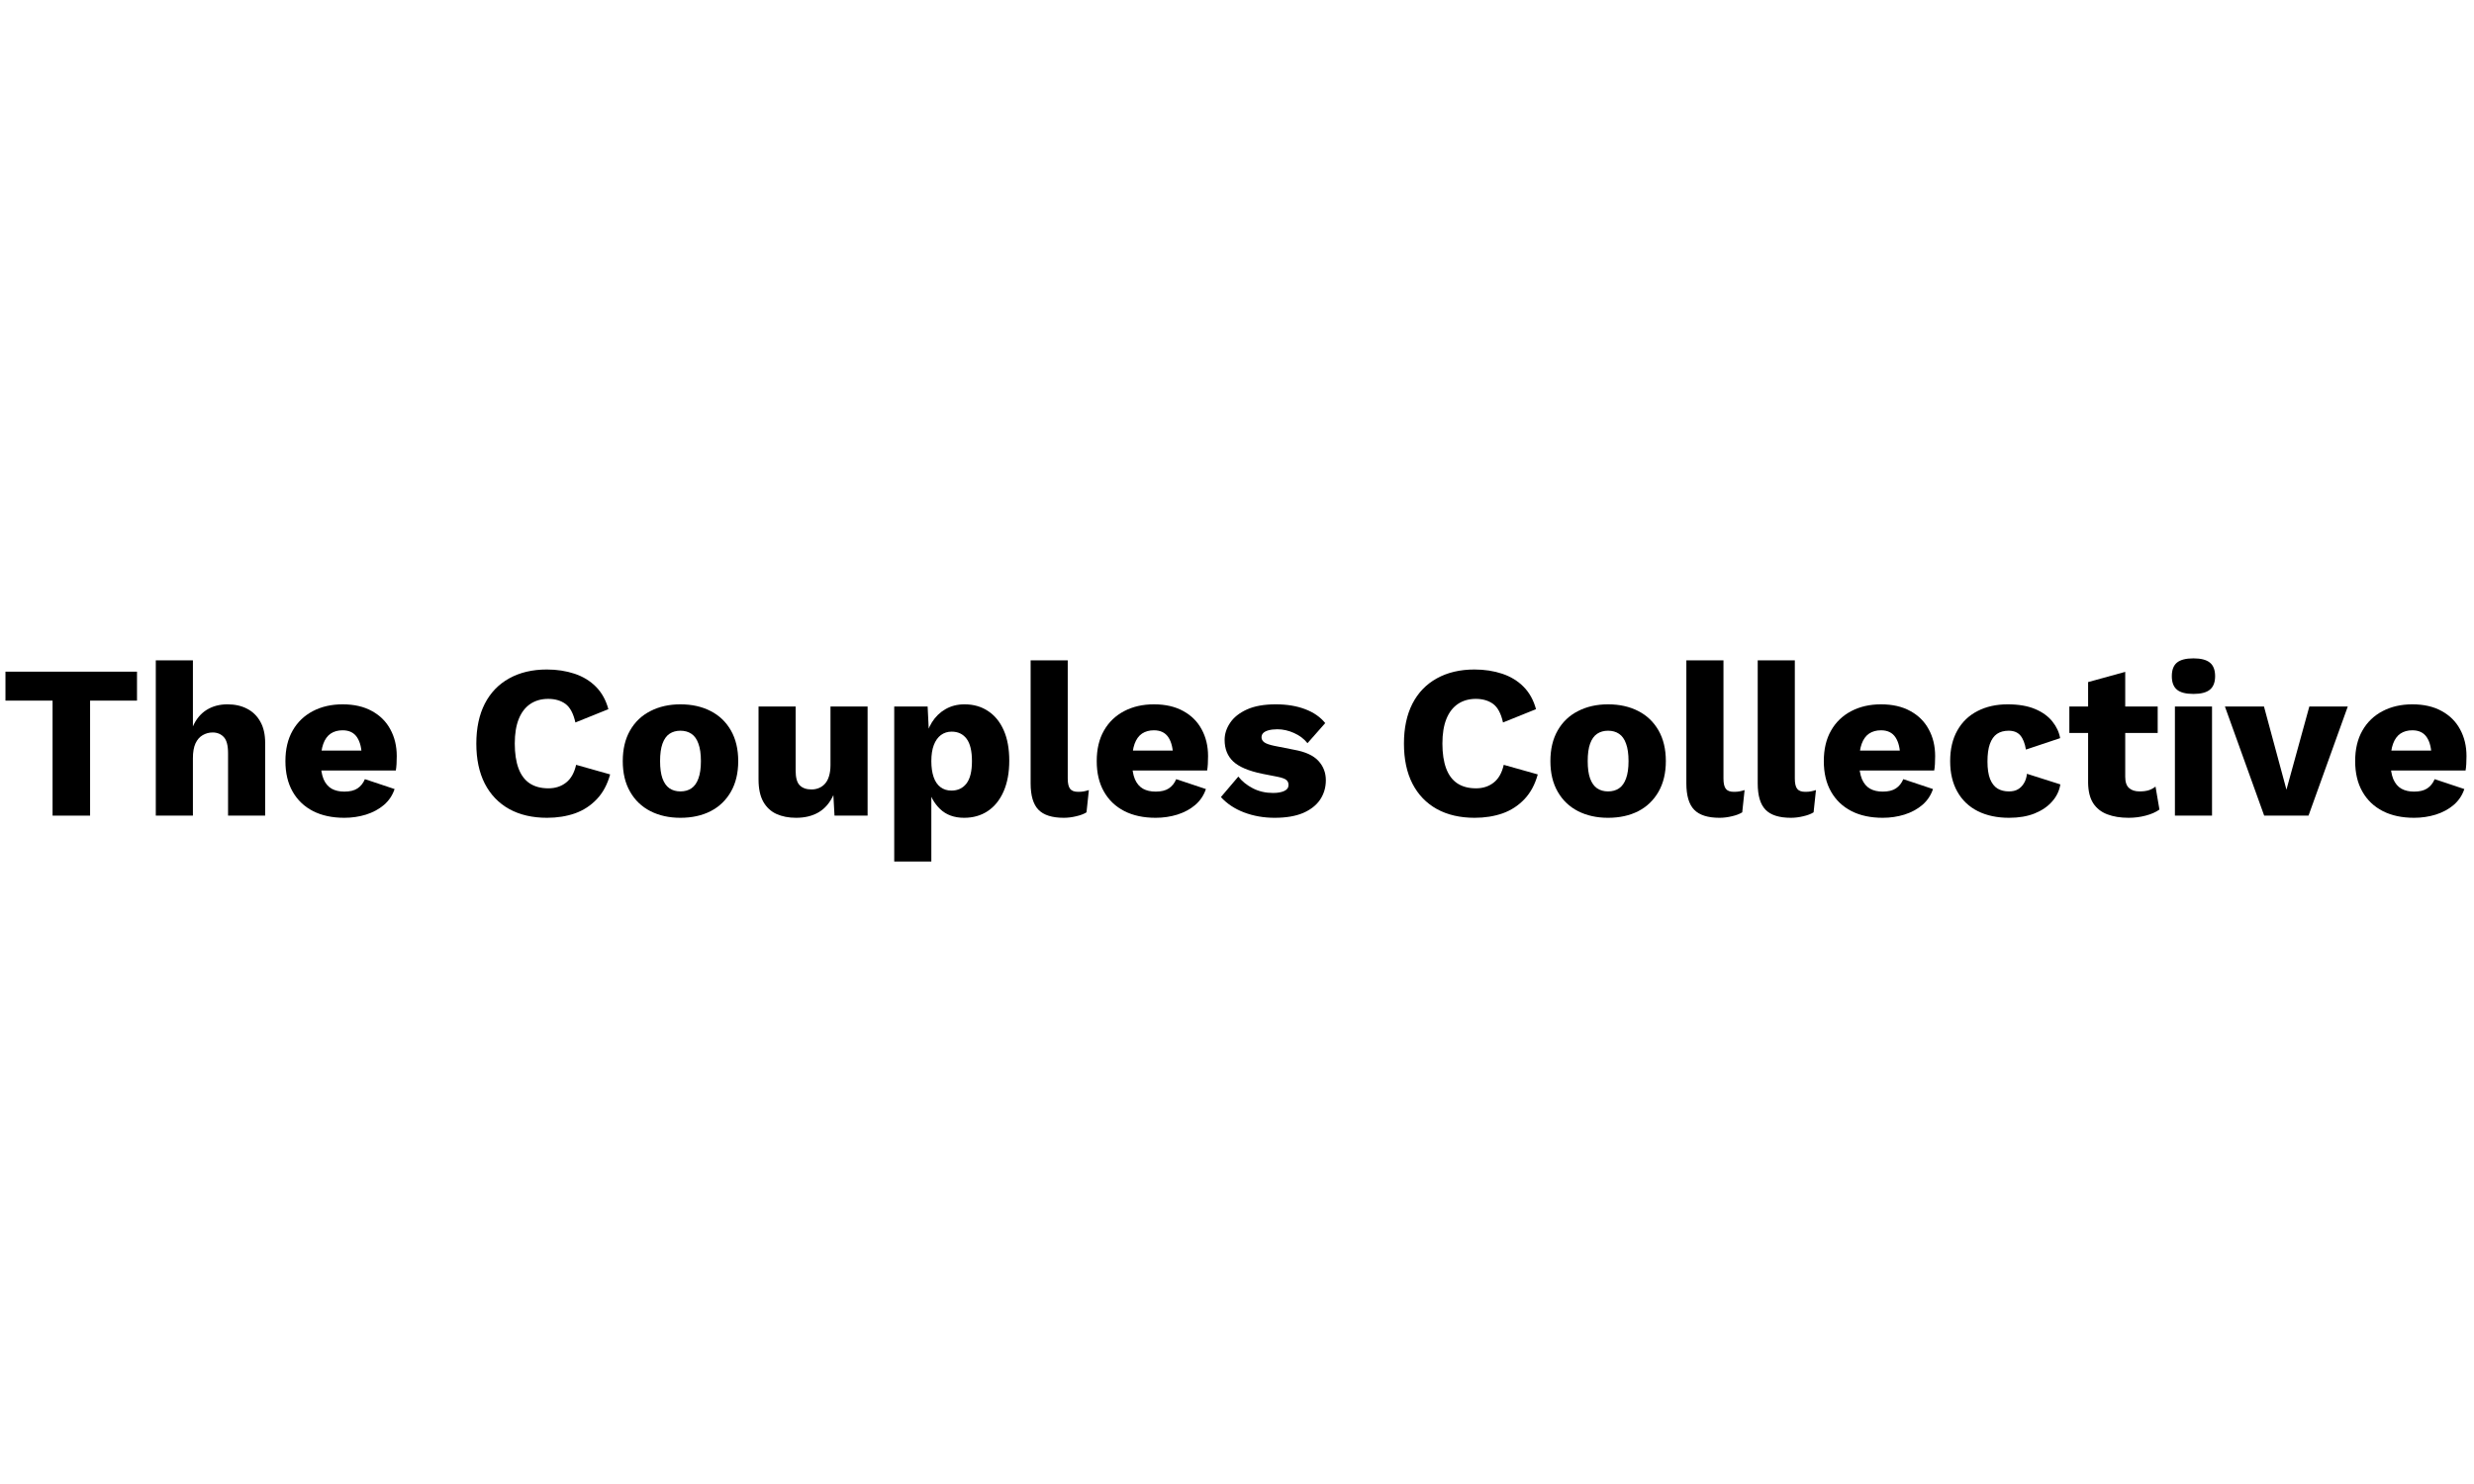 <svg xmlns="http://www.w3.org/2000/svg" xmlns:xlink="http://www.w3.org/1999/xlink" width="500" zoomAndPan="magnify" viewBox="0 0 375 225" height="300" preserveAspectRatio="xMidYMid meet" version="1.2"><defs><clipPath id="9c79969b2d"><rect x="0" width="375" y="0" height="40"/></clipPath></defs><g id="af0747babc"><g transform="matrix(1,0,0,1,0,92)"><g clip-path="url(#9c79969b2d)"><g style="fill:#000000;fill-opacity:1;"><g transform="translate(0, 31.664)"><path style="stroke:none" d="M 20.766 -21.828 L 20.766 -17.438 L 13.656 -17.438 L 13.656 0 L 7.969 0 L 7.969 -17.438 L 0.828 -17.438 L 0.828 -21.828 Z M 20.766 -21.828 "/></g></g><g style="fill:#000000;fill-opacity:1;"><g transform="translate(21.599, 31.664)"><path style="stroke:none" d="M 2.016 0 L 2.016 -23.547 L 7.641 -23.547 L 7.641 -13.531 C 8.129 -14.633 8.82 -15.469 9.719 -16.031 C 10.625 -16.594 11.676 -16.875 12.875 -16.875 C 14.02 -16.875 15.016 -16.648 15.859 -16.203 C 16.711 -15.766 17.379 -15.113 17.859 -14.25 C 18.348 -13.395 18.594 -12.316 18.594 -11.016 L 18.594 0 L 12.969 0 L 12.969 -9.453 C 12.969 -10.648 12.75 -11.473 12.312 -11.922 C 11.883 -12.379 11.32 -12.609 10.625 -12.609 C 10.094 -12.609 9.594 -12.473 9.125 -12.203 C 8.664 -11.941 8.301 -11.523 8.031 -10.953 C 7.77 -10.379 7.641 -9.629 7.641 -8.703 L 7.641 0 Z M 2.016 0 "/></g></g><g style="fill:#000000;fill-opacity:1;"><g transform="translate(42.106, 31.664)"><path style="stroke:none" d="M 10.094 0.328 C 8.258 0.328 6.676 -0.008 5.344 -0.688 C 4.008 -1.375 2.977 -2.359 2.25 -3.641 C 1.52 -4.922 1.156 -6.461 1.156 -8.266 C 1.156 -10.078 1.52 -11.617 2.25 -12.891 C 2.977 -14.172 4 -15.156 5.312 -15.844 C 6.625 -16.531 8.129 -16.875 9.828 -16.875 C 11.566 -16.875 13.047 -16.535 14.266 -15.859 C 15.492 -15.191 16.426 -14.266 17.062 -13.078 C 17.707 -11.898 18.031 -10.551 18.031 -9.031 C 18.031 -8.633 18.02 -8.238 18 -7.844 C 17.977 -7.445 17.941 -7.113 17.891 -6.844 L 4.797 -6.844 L 4.797 -9.859 L 15.422 -9.859 L 12.734 -8.828 C 12.734 -10.148 12.492 -11.164 12.016 -11.875 C 11.547 -12.582 10.816 -12.938 9.828 -12.938 C 9.117 -12.938 8.516 -12.77 8.016 -12.438 C 7.523 -12.102 7.148 -11.582 6.891 -10.875 C 6.641 -10.176 6.516 -9.273 6.516 -8.172 C 6.516 -7.086 6.656 -6.207 6.938 -5.531 C 7.227 -4.863 7.641 -4.379 8.172 -4.078 C 8.703 -3.785 9.344 -3.641 10.094 -3.641 C 10.926 -3.641 11.586 -3.801 12.078 -4.125 C 12.578 -4.457 12.953 -4.926 13.203 -5.531 L 17.703 -4.031 C 17.391 -3.082 16.852 -2.281 16.094 -1.625 C 15.332 -0.977 14.426 -0.488 13.375 -0.156 C 12.332 0.164 11.238 0.328 10.094 0.328 Z M 10.094 0.328 "/></g></g><g style="fill:#000000;fill-opacity:1;"><g transform="translate(61.257, 31.664)"><path style="stroke:none" d=""/></g></g><g style="fill:#000000;fill-opacity:1;"><g transform="translate(70.716, 31.664)"><path style="stroke:none" d="M 21.766 -6.25 C 21.348 -4.727 20.676 -3.477 19.75 -2.5 C 18.82 -1.52 17.719 -0.801 16.438 -0.344 C 15.156 0.102 13.742 0.328 12.203 0.328 C 9.992 0.328 8.082 -0.113 6.469 -1 C 4.863 -1.895 3.629 -3.18 2.766 -4.859 C 1.91 -6.535 1.484 -8.555 1.484 -10.922 C 1.484 -13.273 1.91 -15.289 2.766 -16.969 C 3.629 -18.645 4.863 -19.926 6.469 -20.812 C 8.082 -21.707 9.984 -22.156 12.172 -22.156 C 13.691 -22.156 15.094 -21.941 16.375 -21.516 C 17.656 -21.086 18.734 -20.43 19.609 -19.547 C 20.492 -18.66 21.125 -17.523 21.5 -16.141 L 16.5 -14.125 C 16.195 -15.488 15.695 -16.426 15 -16.938 C 14.301 -17.445 13.426 -17.703 12.375 -17.703 C 11.332 -17.703 10.43 -17.445 9.672 -16.938 C 8.91 -16.426 8.328 -15.672 7.922 -14.672 C 7.516 -13.672 7.312 -12.422 7.312 -10.922 C 7.312 -9.441 7.5 -8.191 7.875 -7.172 C 8.25 -6.16 8.816 -5.398 9.578 -4.891 C 10.336 -4.391 11.281 -4.141 12.406 -4.141 C 13.457 -4.141 14.352 -4.43 15.094 -5.016 C 15.832 -5.598 16.336 -6.492 16.609 -7.703 Z M 21.766 -6.25 "/></g></g><g style="fill:#000000;fill-opacity:1;"><g transform="translate(93.241, 31.664)"><path style="stroke:none" d="M 9.891 -16.875 C 11.629 -16.875 13.156 -16.535 14.469 -15.859 C 15.781 -15.191 16.805 -14.211 17.547 -12.922 C 18.285 -11.629 18.656 -10.078 18.656 -8.266 C 18.656 -6.461 18.285 -4.914 17.547 -3.625 C 16.805 -2.332 15.781 -1.348 14.469 -0.672 C 13.156 -0.004 11.629 0.328 9.891 0.328 C 8.191 0.328 6.68 -0.004 5.359 -0.672 C 4.035 -1.348 3.004 -2.332 2.266 -3.625 C 1.523 -4.914 1.156 -6.461 1.156 -8.266 C 1.156 -10.078 1.523 -11.629 2.266 -12.922 C 3.004 -14.211 4.035 -15.191 5.359 -15.859 C 6.68 -16.535 8.191 -16.875 9.891 -16.875 Z M 9.891 -12.875 C 9.254 -12.875 8.703 -12.719 8.234 -12.406 C 7.773 -12.094 7.422 -11.594 7.172 -10.906 C 6.93 -10.227 6.812 -9.348 6.812 -8.266 C 6.812 -7.191 6.93 -6.316 7.172 -5.641 C 7.422 -4.961 7.773 -4.461 8.234 -4.141 C 8.703 -3.828 9.254 -3.672 9.891 -3.672 C 10.547 -3.672 11.102 -3.828 11.562 -4.141 C 12.031 -4.461 12.383 -4.961 12.625 -5.641 C 12.875 -6.316 13 -7.191 13 -8.266 C 13 -9.348 12.875 -10.227 12.625 -10.906 C 12.383 -11.594 12.031 -12.094 11.562 -12.406 C 11.102 -12.719 10.547 -12.875 9.891 -12.875 Z M 9.891 -12.875 "/></g></g><g style="fill:#000000;fill-opacity:1;"><g transform="translate(113.054, 31.664)"><path style="stroke:none" d="M 7.609 0.328 C 6.484 0.328 5.492 0.133 4.641 -0.25 C 3.797 -0.633 3.129 -1.254 2.641 -2.109 C 2.16 -2.973 1.922 -4.098 1.922 -5.484 L 1.922 -16.547 L 7.547 -16.547 L 7.547 -6.812 C 7.547 -5.75 7.754 -5.008 8.172 -4.594 C 8.586 -4.176 9.18 -3.969 9.953 -3.969 C 10.348 -3.969 10.723 -4.039 11.078 -4.188 C 11.43 -4.332 11.738 -4.551 12 -4.844 C 12.27 -5.145 12.473 -5.531 12.609 -6 C 12.754 -6.477 12.828 -7.035 12.828 -7.672 L 12.828 -16.547 L 18.453 -16.547 L 18.453 0 L 13.438 0 L 13.266 -3.109 C 12.734 -1.941 11.992 -1.078 11.047 -0.516 C 10.098 0.047 8.953 0.328 7.609 0.328 Z M 7.609 0.328 "/></g></g><g style="fill:#000000;fill-opacity:1;"><g transform="translate(133.528, 31.664)"><path style="stroke:none" d="M 2.016 6.953 L 2.016 -16.547 L 7.078 -16.547 L 7.375 -10.547 L 6.719 -11.25 C 6.875 -12.352 7.211 -13.32 7.734 -14.156 C 8.266 -15 8.945 -15.66 9.781 -16.141 C 10.625 -16.629 11.586 -16.875 12.672 -16.875 C 14.035 -16.875 15.223 -16.535 16.234 -15.859 C 17.254 -15.191 18.047 -14.223 18.609 -12.953 C 19.172 -11.68 19.453 -10.141 19.453 -8.328 C 19.453 -6.523 19.164 -4.973 18.594 -3.672 C 18.02 -2.367 17.219 -1.375 16.188 -0.688 C 15.164 -0.008 13.973 0.328 12.609 0.328 C 11.109 0.328 9.895 -0.113 8.969 -1 C 8.039 -1.895 7.422 -3.031 7.109 -4.406 L 7.641 -5.188 L 7.641 6.953 Z M 10.688 -3.797 C 11.656 -3.797 12.414 -4.156 12.969 -4.875 C 13.52 -5.594 13.797 -6.723 13.797 -8.266 C 13.797 -9.805 13.523 -10.938 12.984 -11.656 C 12.441 -12.375 11.688 -12.734 10.719 -12.734 C 10.102 -12.734 9.562 -12.562 9.094 -12.219 C 8.633 -11.875 8.273 -11.367 8.016 -10.703 C 7.766 -10.047 7.641 -9.234 7.641 -8.266 C 7.641 -7.336 7.754 -6.535 7.984 -5.859 C 8.211 -5.191 8.555 -4.68 9.016 -4.328 C 9.484 -3.973 10.039 -3.797 10.688 -3.797 Z M 10.688 -3.797 "/></g></g><g style="fill:#000000;fill-opacity:1;"><g transform="translate(154.266, 31.664)"><path style="stroke:none" d="M 7.578 -23.547 L 7.578 -5.625 C 7.578 -4.895 7.695 -4.375 7.938 -4.062 C 8.176 -3.758 8.582 -3.609 9.156 -3.609 C 9.488 -3.609 9.766 -3.629 9.984 -3.672 C 10.211 -3.711 10.477 -3.781 10.781 -3.875 L 10.422 -0.5 C 10.023 -0.25 9.504 -0.051 8.859 0.094 C 8.223 0.25 7.598 0.328 6.984 0.328 C 5.211 0.328 3.93 -0.078 3.141 -0.891 C 2.348 -1.703 1.953 -3.035 1.953 -4.891 L 1.953 -23.547 Z M 7.578 -23.547 "/></g></g><g style="fill:#000000;fill-opacity:1;"><g transform="translate(165.082, 31.664)"><path style="stroke:none" d="M 10.094 0.328 C 8.258 0.328 6.676 -0.008 5.344 -0.688 C 4.008 -1.375 2.977 -2.359 2.25 -3.641 C 1.52 -4.922 1.156 -6.461 1.156 -8.266 C 1.156 -10.078 1.52 -11.617 2.25 -12.891 C 2.977 -14.172 4 -15.156 5.312 -15.844 C 6.625 -16.531 8.129 -16.875 9.828 -16.875 C 11.566 -16.875 13.047 -16.535 14.266 -15.859 C 15.492 -15.191 16.426 -14.266 17.062 -13.078 C 17.707 -11.898 18.031 -10.551 18.031 -9.031 C 18.031 -8.633 18.02 -8.238 18 -7.844 C 17.977 -7.445 17.941 -7.113 17.891 -6.844 L 4.797 -6.844 L 4.797 -9.859 L 15.422 -9.859 L 12.734 -8.828 C 12.734 -10.148 12.492 -11.164 12.016 -11.875 C 11.547 -12.582 10.816 -12.938 9.828 -12.938 C 9.117 -12.938 8.516 -12.77 8.016 -12.438 C 7.523 -12.102 7.148 -11.582 6.891 -10.875 C 6.641 -10.176 6.516 -9.273 6.516 -8.172 C 6.516 -7.086 6.656 -6.207 6.938 -5.531 C 7.227 -4.863 7.641 -4.379 8.172 -4.078 C 8.703 -3.785 9.344 -3.641 10.094 -3.641 C 10.926 -3.641 11.586 -3.801 12.078 -4.125 C 12.578 -4.457 12.953 -4.926 13.203 -5.531 L 17.703 -4.031 C 17.391 -3.082 16.852 -2.281 16.094 -1.625 C 15.332 -0.977 14.426 -0.488 13.375 -0.156 C 12.332 0.164 11.238 0.328 10.094 0.328 Z M 10.094 0.328 "/></g></g><g style="fill:#000000;fill-opacity:1;"><g transform="translate(184.233, 31.664)"><path style="stroke:none" d="M 8.969 0.328 C 7.312 0.328 5.77 0.055 4.344 -0.484 C 2.926 -1.023 1.754 -1.801 0.828 -2.812 L 3.469 -5.922 C 4.02 -5.211 4.754 -4.617 5.672 -4.141 C 6.586 -3.672 7.609 -3.438 8.734 -3.438 C 9.422 -3.438 9.984 -3.535 10.422 -3.734 C 10.859 -3.93 11.078 -4.238 11.078 -4.656 C 11.078 -4.969 10.969 -5.219 10.75 -5.406 C 10.531 -5.594 10.086 -5.754 9.422 -5.891 L 7.109 -6.344 C 5.035 -6.77 3.562 -7.395 2.688 -8.219 C 1.82 -9.039 1.391 -10.129 1.391 -11.484 C 1.391 -12.379 1.664 -13.238 2.219 -14.062 C 2.77 -14.895 3.617 -15.57 4.766 -16.094 C 5.91 -16.613 7.375 -16.875 9.156 -16.875 C 10.832 -16.875 12.312 -16.629 13.594 -16.141 C 14.875 -15.66 15.891 -14.957 16.641 -14.031 L 13.953 -10.984 C 13.43 -11.641 12.75 -12.156 11.906 -12.531 C 11.07 -12.906 10.234 -13.094 9.391 -13.094 C 8.859 -13.094 8.41 -13.039 8.047 -12.938 C 7.691 -12.844 7.426 -12.707 7.25 -12.531 C 7.07 -12.352 6.984 -12.133 6.984 -11.875 C 6.984 -11.582 7.117 -11.332 7.391 -11.125 C 7.672 -10.914 8.188 -10.734 8.938 -10.578 L 11.938 -9.984 C 13.633 -9.68 14.859 -9.117 15.609 -8.297 C 16.359 -7.484 16.734 -6.504 16.734 -5.359 C 16.734 -4.273 16.445 -3.301 15.875 -2.438 C 15.301 -1.582 14.441 -0.906 13.297 -0.406 C 12.148 0.082 10.707 0.328 8.969 0.328 Z M 8.969 0.328 "/></g></g><g style="fill:#000000;fill-opacity:1;"><g transform="translate(201.862, 31.664)"><path style="stroke:none" d=""/></g></g><g style="fill:#000000;fill-opacity:1;"><g transform="translate(211.322, 31.664)"><path style="stroke:none" d="M 21.766 -6.25 C 21.348 -4.727 20.676 -3.477 19.75 -2.5 C 18.82 -1.52 17.719 -0.801 16.438 -0.344 C 15.156 0.102 13.742 0.328 12.203 0.328 C 9.992 0.328 8.082 -0.113 6.469 -1 C 4.863 -1.895 3.629 -3.18 2.766 -4.859 C 1.91 -6.535 1.484 -8.555 1.484 -10.922 C 1.484 -13.273 1.91 -15.289 2.766 -16.969 C 3.629 -18.645 4.863 -19.926 6.469 -20.812 C 8.082 -21.707 9.984 -22.156 12.172 -22.156 C 13.691 -22.156 15.094 -21.941 16.375 -21.516 C 17.656 -21.086 18.734 -20.43 19.609 -19.547 C 20.492 -18.66 21.125 -17.523 21.5 -16.141 L 16.5 -14.125 C 16.195 -15.488 15.695 -16.426 15 -16.938 C 14.301 -17.445 13.426 -17.703 12.375 -17.703 C 11.332 -17.703 10.43 -17.445 9.672 -16.938 C 8.91 -16.426 8.328 -15.672 7.922 -14.672 C 7.516 -13.672 7.312 -12.422 7.312 -10.922 C 7.312 -9.441 7.5 -8.191 7.875 -7.172 C 8.25 -6.16 8.816 -5.398 9.578 -4.891 C 10.336 -4.391 11.281 -4.141 12.406 -4.141 C 13.457 -4.141 14.352 -4.43 15.094 -5.016 C 15.832 -5.598 16.336 -6.492 16.609 -7.703 Z M 21.766 -6.25 "/></g></g><g style="fill:#000000;fill-opacity:1;"><g transform="translate(233.847, 31.664)"><path style="stroke:none" d="M 9.891 -16.875 C 11.629 -16.875 13.156 -16.535 14.469 -15.859 C 15.781 -15.191 16.805 -14.211 17.547 -12.922 C 18.285 -11.629 18.656 -10.078 18.656 -8.266 C 18.656 -6.461 18.285 -4.914 17.547 -3.625 C 16.805 -2.332 15.781 -1.348 14.469 -0.672 C 13.156 -0.004 11.629 0.328 9.891 0.328 C 8.191 0.328 6.68 -0.004 5.359 -0.672 C 4.035 -1.348 3.004 -2.332 2.266 -3.625 C 1.523 -4.914 1.156 -6.461 1.156 -8.266 C 1.156 -10.078 1.523 -11.629 2.266 -12.922 C 3.004 -14.211 4.035 -15.191 5.359 -15.859 C 6.68 -16.535 8.191 -16.875 9.891 -16.875 Z M 9.891 -12.875 C 9.254 -12.875 8.703 -12.719 8.234 -12.406 C 7.773 -12.094 7.422 -11.594 7.172 -10.906 C 6.93 -10.227 6.812 -9.348 6.812 -8.266 C 6.812 -7.191 6.93 -6.316 7.172 -5.641 C 7.422 -4.961 7.773 -4.461 8.234 -4.141 C 8.703 -3.828 9.254 -3.672 9.891 -3.672 C 10.547 -3.672 11.102 -3.828 11.562 -4.141 C 12.031 -4.461 12.383 -4.961 12.625 -5.641 C 12.875 -6.316 13 -7.191 13 -8.266 C 13 -9.348 12.875 -10.227 12.625 -10.906 C 12.383 -11.594 12.031 -12.094 11.562 -12.406 C 11.102 -12.719 10.547 -12.875 9.891 -12.875 Z M 9.891 -12.875 "/></g></g><g style="fill:#000000;fill-opacity:1;"><g transform="translate(253.659, 31.664)"><path style="stroke:none" d="M 7.578 -23.547 L 7.578 -5.625 C 7.578 -4.895 7.695 -4.375 7.938 -4.062 C 8.176 -3.758 8.582 -3.609 9.156 -3.609 C 9.488 -3.609 9.766 -3.629 9.984 -3.672 C 10.211 -3.711 10.477 -3.781 10.781 -3.875 L 10.422 -0.5 C 10.023 -0.25 9.504 -0.051 8.859 0.094 C 8.223 0.25 7.598 0.328 6.984 0.328 C 5.211 0.328 3.93 -0.078 3.141 -0.891 C 2.348 -1.703 1.953 -3.035 1.953 -4.891 L 1.953 -23.547 Z M 7.578 -23.547 "/></g></g><g style="fill:#000000;fill-opacity:1;"><g transform="translate(264.475, 31.664)"><path style="stroke:none" d="M 7.578 -23.547 L 7.578 -5.625 C 7.578 -4.895 7.695 -4.375 7.938 -4.062 C 8.176 -3.758 8.582 -3.609 9.156 -3.609 C 9.488 -3.609 9.766 -3.629 9.984 -3.672 C 10.211 -3.711 10.477 -3.781 10.781 -3.875 L 10.422 -0.5 C 10.023 -0.25 9.504 -0.051 8.859 0.094 C 8.223 0.25 7.598 0.328 6.984 0.328 C 5.211 0.328 3.93 -0.078 3.141 -0.891 C 2.348 -1.703 1.953 -3.035 1.953 -4.891 L 1.953 -23.547 Z M 7.578 -23.547 "/></g></g><g style="fill:#000000;fill-opacity:1;"><g transform="translate(275.291, 31.664)"><path style="stroke:none" d="M 10.094 0.328 C 8.258 0.328 6.676 -0.008 5.344 -0.688 C 4.008 -1.375 2.977 -2.359 2.25 -3.641 C 1.52 -4.922 1.156 -6.461 1.156 -8.266 C 1.156 -10.078 1.52 -11.617 2.25 -12.891 C 2.977 -14.172 4 -15.156 5.312 -15.844 C 6.625 -16.531 8.129 -16.875 9.828 -16.875 C 11.566 -16.875 13.047 -16.535 14.266 -15.859 C 15.492 -15.191 16.426 -14.266 17.062 -13.078 C 17.707 -11.898 18.031 -10.551 18.031 -9.031 C 18.031 -8.633 18.02 -8.238 18 -7.844 C 17.977 -7.445 17.941 -7.113 17.891 -6.844 L 4.797 -6.844 L 4.797 -9.859 L 15.422 -9.859 L 12.734 -8.828 C 12.734 -10.148 12.492 -11.164 12.016 -11.875 C 11.547 -12.582 10.816 -12.938 9.828 -12.938 C 9.117 -12.938 8.516 -12.77 8.016 -12.438 C 7.523 -12.102 7.148 -11.582 6.891 -10.875 C 6.641 -10.176 6.516 -9.273 6.516 -8.172 C 6.516 -7.086 6.656 -6.207 6.938 -5.531 C 7.227 -4.863 7.641 -4.379 8.172 -4.078 C 8.703 -3.785 9.344 -3.641 10.094 -3.641 C 10.926 -3.641 11.586 -3.801 12.078 -4.125 C 12.578 -4.457 12.953 -4.926 13.203 -5.531 L 17.703 -4.031 C 17.391 -3.082 16.852 -2.281 16.094 -1.625 C 15.332 -0.977 14.426 -0.488 13.375 -0.156 C 12.332 0.164 11.238 0.328 10.094 0.328 Z M 10.094 0.328 "/></g></g><g style="fill:#000000;fill-opacity:1;"><g transform="translate(294.442, 31.664)"><path style="stroke:none" d="M 9.859 -16.875 C 11.535 -16.875 12.93 -16.633 14.047 -16.156 C 15.16 -15.688 16.031 -15.055 16.656 -14.266 C 17.281 -13.484 17.672 -12.645 17.828 -11.75 L 12.641 -10.016 C 12.484 -10.961 12.203 -11.676 11.797 -12.156 C 11.391 -12.633 10.797 -12.875 10.016 -12.875 C 9.316 -12.875 8.727 -12.711 8.25 -12.391 C 7.781 -12.066 7.422 -11.555 7.172 -10.859 C 6.93 -10.172 6.812 -9.285 6.812 -8.203 C 6.812 -7.117 6.941 -6.238 7.203 -5.562 C 7.473 -4.895 7.848 -4.41 8.328 -4.109 C 8.816 -3.816 9.395 -3.672 10.062 -3.672 C 10.602 -3.672 11.055 -3.773 11.422 -3.984 C 11.785 -4.191 12.086 -4.492 12.328 -4.891 C 12.578 -5.285 12.734 -5.77 12.797 -6.344 L 17.859 -4.734 C 17.703 -3.766 17.285 -2.898 16.609 -2.141 C 15.941 -1.379 15.055 -0.773 13.953 -0.328 C 12.859 0.109 11.57 0.328 10.094 0.328 C 8.281 0.328 6.703 -0.004 5.359 -0.672 C 4.016 -1.348 2.977 -2.332 2.25 -3.625 C 1.52 -4.914 1.156 -6.461 1.156 -8.266 C 1.156 -10.078 1.52 -11.629 2.25 -12.922 C 2.977 -14.211 4 -15.191 5.312 -15.859 C 6.625 -16.535 8.141 -16.875 9.859 -16.875 Z M 9.859 -16.875 "/></g></g><g style="fill:#000000;fill-opacity:1;"><g transform="translate(313.196, 31.664)"><path style="stroke:none" d="M 8.938 -21.797 L 8.938 -5.891 C 8.938 -5.098 9.129 -4.531 9.516 -4.188 C 9.898 -3.844 10.43 -3.672 11.109 -3.672 C 11.641 -3.672 12.098 -3.727 12.484 -3.844 C 12.867 -3.969 13.219 -4.156 13.531 -4.406 L 14.125 -0.922 C 13.57 -0.523 12.875 -0.219 12.031 0 C 11.195 0.219 10.336 0.328 9.453 0.328 C 8.203 0.328 7.117 0.148 6.203 -0.203 C 5.285 -0.555 4.578 -1.117 4.078 -1.891 C 3.586 -2.66 3.332 -3.688 3.312 -4.969 L 3.312 -20.25 Z M 13.859 -16.547 L 13.859 -12.531 L 0.469 -12.531 L 0.469 -16.547 Z M 13.859 -16.547 "/></g></g><g style="fill:#000000;fill-opacity:1;"><g transform="translate(327.65, 31.664)"><path style="stroke:none" d="M 4.828 -18.453 C 3.68 -18.453 2.848 -18.664 2.328 -19.094 C 1.805 -19.531 1.547 -20.211 1.547 -21.141 C 1.547 -22.086 1.805 -22.773 2.328 -23.203 C 2.848 -23.629 3.68 -23.844 4.828 -23.844 C 5.953 -23.844 6.781 -23.629 7.312 -23.203 C 7.844 -22.773 8.109 -22.086 8.109 -21.141 C 8.109 -20.211 7.844 -19.531 7.312 -19.094 C 6.781 -18.664 5.953 -18.453 4.828 -18.453 Z M 7.641 -16.547 L 7.641 0 L 2.016 0 L 2.016 -16.547 Z M 7.641 -16.547 "/></g></g><g style="fill:#000000;fill-opacity:1;"><g transform="translate(337.275, 31.664)"><path style="stroke:none" d="M 12.766 -16.547 L 18.594 -16.547 L 12.641 0 L 5.922 0 L -0.031 -16.547 L 5.891 -16.547 L 9.297 -3.938 Z M 12.766 -16.547 "/></g></g><g style="fill:#000000;fill-opacity:1;"><g transform="translate(355.831, 31.664)"><path style="stroke:none" d="M 10.094 0.328 C 8.258 0.328 6.676 -0.008 5.344 -0.688 C 4.008 -1.375 2.977 -2.359 2.25 -3.641 C 1.52 -4.922 1.156 -6.461 1.156 -8.266 C 1.156 -10.078 1.52 -11.617 2.25 -12.891 C 2.977 -14.172 4 -15.156 5.312 -15.844 C 6.625 -16.531 8.129 -16.875 9.828 -16.875 C 11.566 -16.875 13.047 -16.535 14.266 -15.859 C 15.492 -15.191 16.426 -14.266 17.062 -13.078 C 17.707 -11.898 18.031 -10.551 18.031 -9.031 C 18.031 -8.633 18.02 -8.238 18 -7.844 C 17.977 -7.445 17.941 -7.113 17.891 -6.844 L 4.797 -6.844 L 4.797 -9.859 L 15.422 -9.859 L 12.734 -8.828 C 12.734 -10.148 12.492 -11.164 12.016 -11.875 C 11.547 -12.582 10.816 -12.938 9.828 -12.938 C 9.117 -12.938 8.516 -12.77 8.016 -12.438 C 7.523 -12.102 7.148 -11.582 6.891 -10.875 C 6.641 -10.176 6.516 -9.273 6.516 -8.172 C 6.516 -7.086 6.656 -6.207 6.938 -5.531 C 7.227 -4.863 7.641 -4.379 8.172 -4.078 C 8.703 -3.785 9.344 -3.641 10.094 -3.641 C 10.926 -3.641 11.586 -3.801 12.078 -4.125 C 12.578 -4.457 12.953 -4.926 13.203 -5.531 L 17.703 -4.031 C 17.391 -3.082 16.852 -2.281 16.094 -1.625 C 15.332 -0.977 14.426 -0.488 13.375 -0.156 C 12.332 0.164 11.238 0.328 10.094 0.328 Z M 10.094 0.328 "/></g></g></g></g></g></svg>